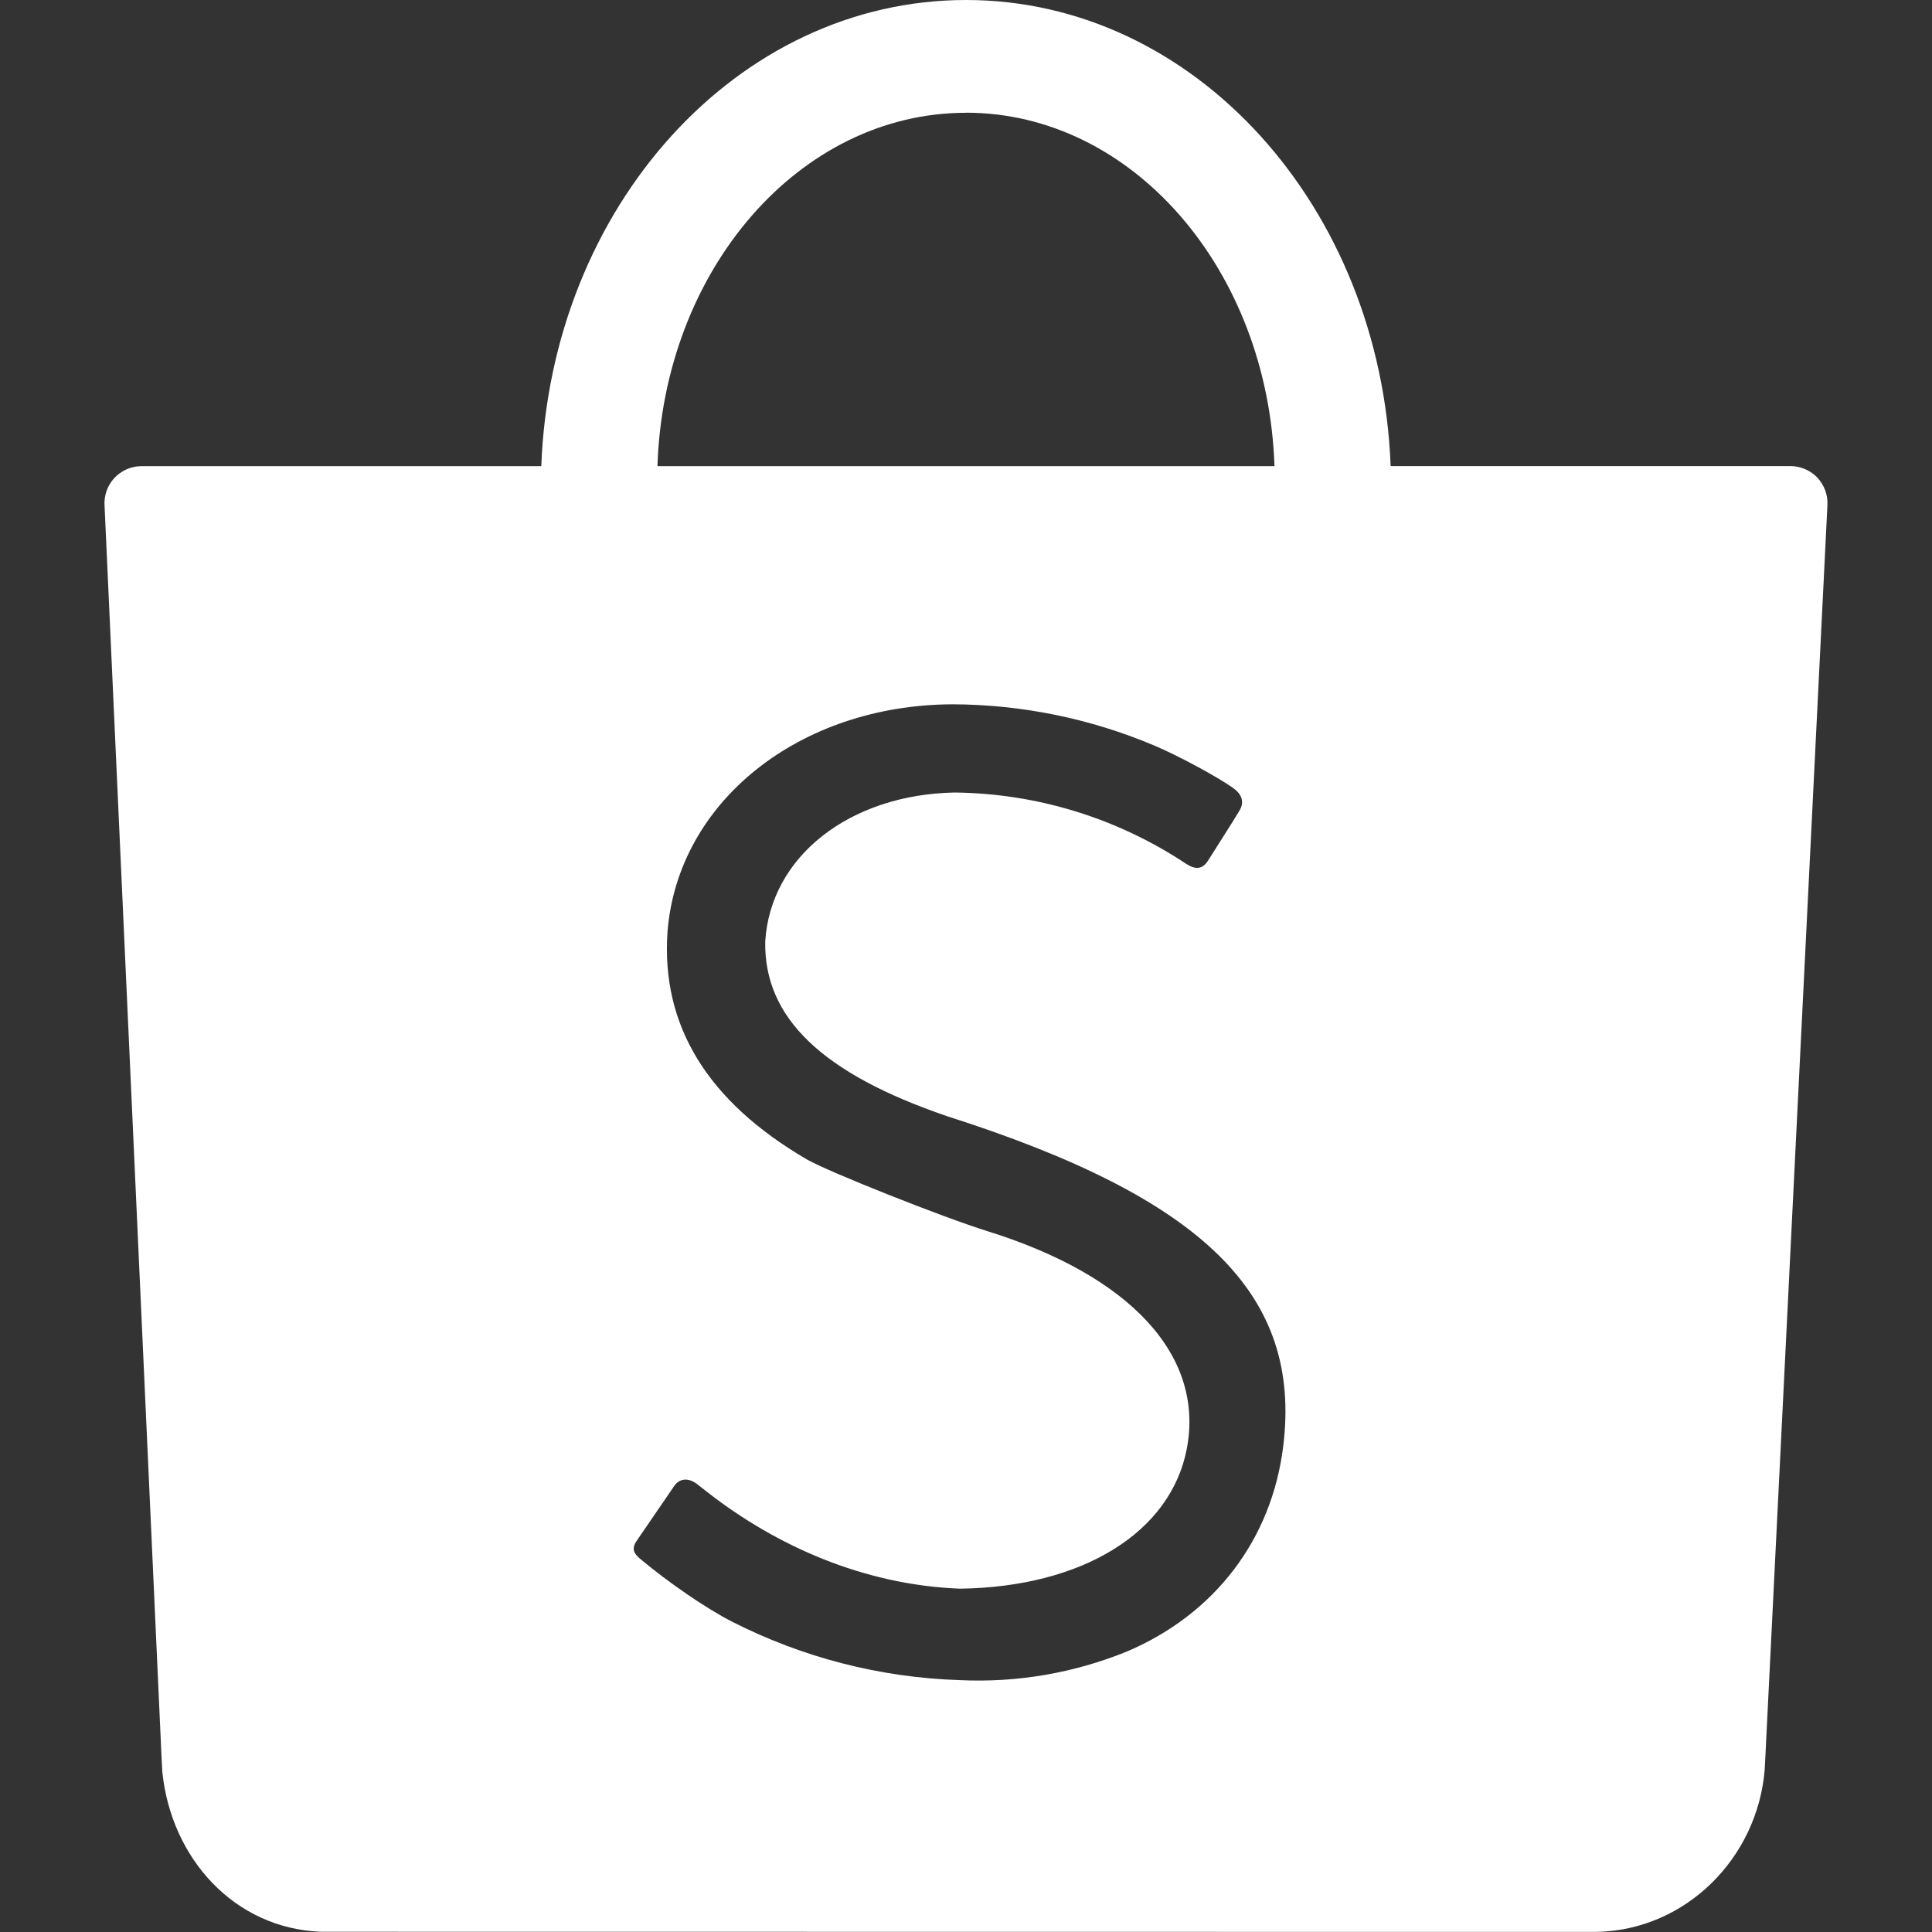 <svg width="24" height="24" viewBox="0 0 24 24" fill="none" xmlns="http://www.w3.org/2000/svg">
<rect x="0" y="0" width="24" height="24" fill="#333333" stroke="none"/>
<path d="M15.941 17.963C16.171 16.084 14.961 14.886 11.766 13.866C10.218 13.338 9.489 12.646 9.506 11.695C9.571 10.639 10.554 9.87 11.858 9.845C12.885 9.856 13.887 10.165 14.741 10.735C14.857 10.807 14.938 10.795 15.004 10.695C15.094 10.551 15.319 10.202 15.394 10.075C15.445 9.995 15.455 9.889 15.326 9.795C15.141 9.658 14.622 9.38 14.343 9.263C13.549 8.927 12.695 8.752 11.832 8.749C9.922 8.757 8.419 9.964 8.292 11.575C8.211 12.739 8.787 13.681 10.022 14.402C10.285 14.554 11.702 15.118 12.266 15.294C14.04 15.846 14.961 16.836 14.744 17.991C14.547 19.038 13.445 19.715 11.926 19.735C10.723 19.689 9.639 19.198 8.799 18.545L8.658 18.435C8.554 18.355 8.44 18.36 8.371 18.465C8.321 18.542 7.995 19.012 7.913 19.135C7.836 19.243 7.878 19.303 7.958 19.369C8.308 19.662 8.775 19.982 9.092 20.144C9.97 20.591 10.936 20.84 11.921 20.871C12.63 20.905 13.338 20.784 13.996 20.517C15.091 20.052 15.799 19.123 15.941 17.963ZM12 1.401C9.932 1.401 8.246 3.351 8.167 5.791H15.832C15.751 3.35 14.066 1.4 12 1.4M19.851 23.998L19.771 23.999L3.987 23.997C2.913 23.957 2.124 23.087 2.016 22.006L2.006 21.811L1.299 6.285C1.294 6.223 1.303 6.16 1.323 6.101C1.343 6.042 1.376 5.987 1.418 5.941C1.46 5.895 1.511 5.858 1.568 5.832C1.625 5.806 1.687 5.792 1.749 5.791H6.724C6.845 2.568 9.16 0 12 0C14.84 0 17.153 2.569 17.275 5.79H22.243C22.305 5.79 22.367 5.803 22.424 5.828C22.481 5.852 22.533 5.888 22.576 5.933C22.618 5.979 22.651 6.032 22.673 6.09C22.695 6.149 22.704 6.211 22.701 6.273L21.928 21.861L21.921 21.992C21.827 23.086 20.942 23.969 19.851 23.998Z" fill="white"/>
</svg>
